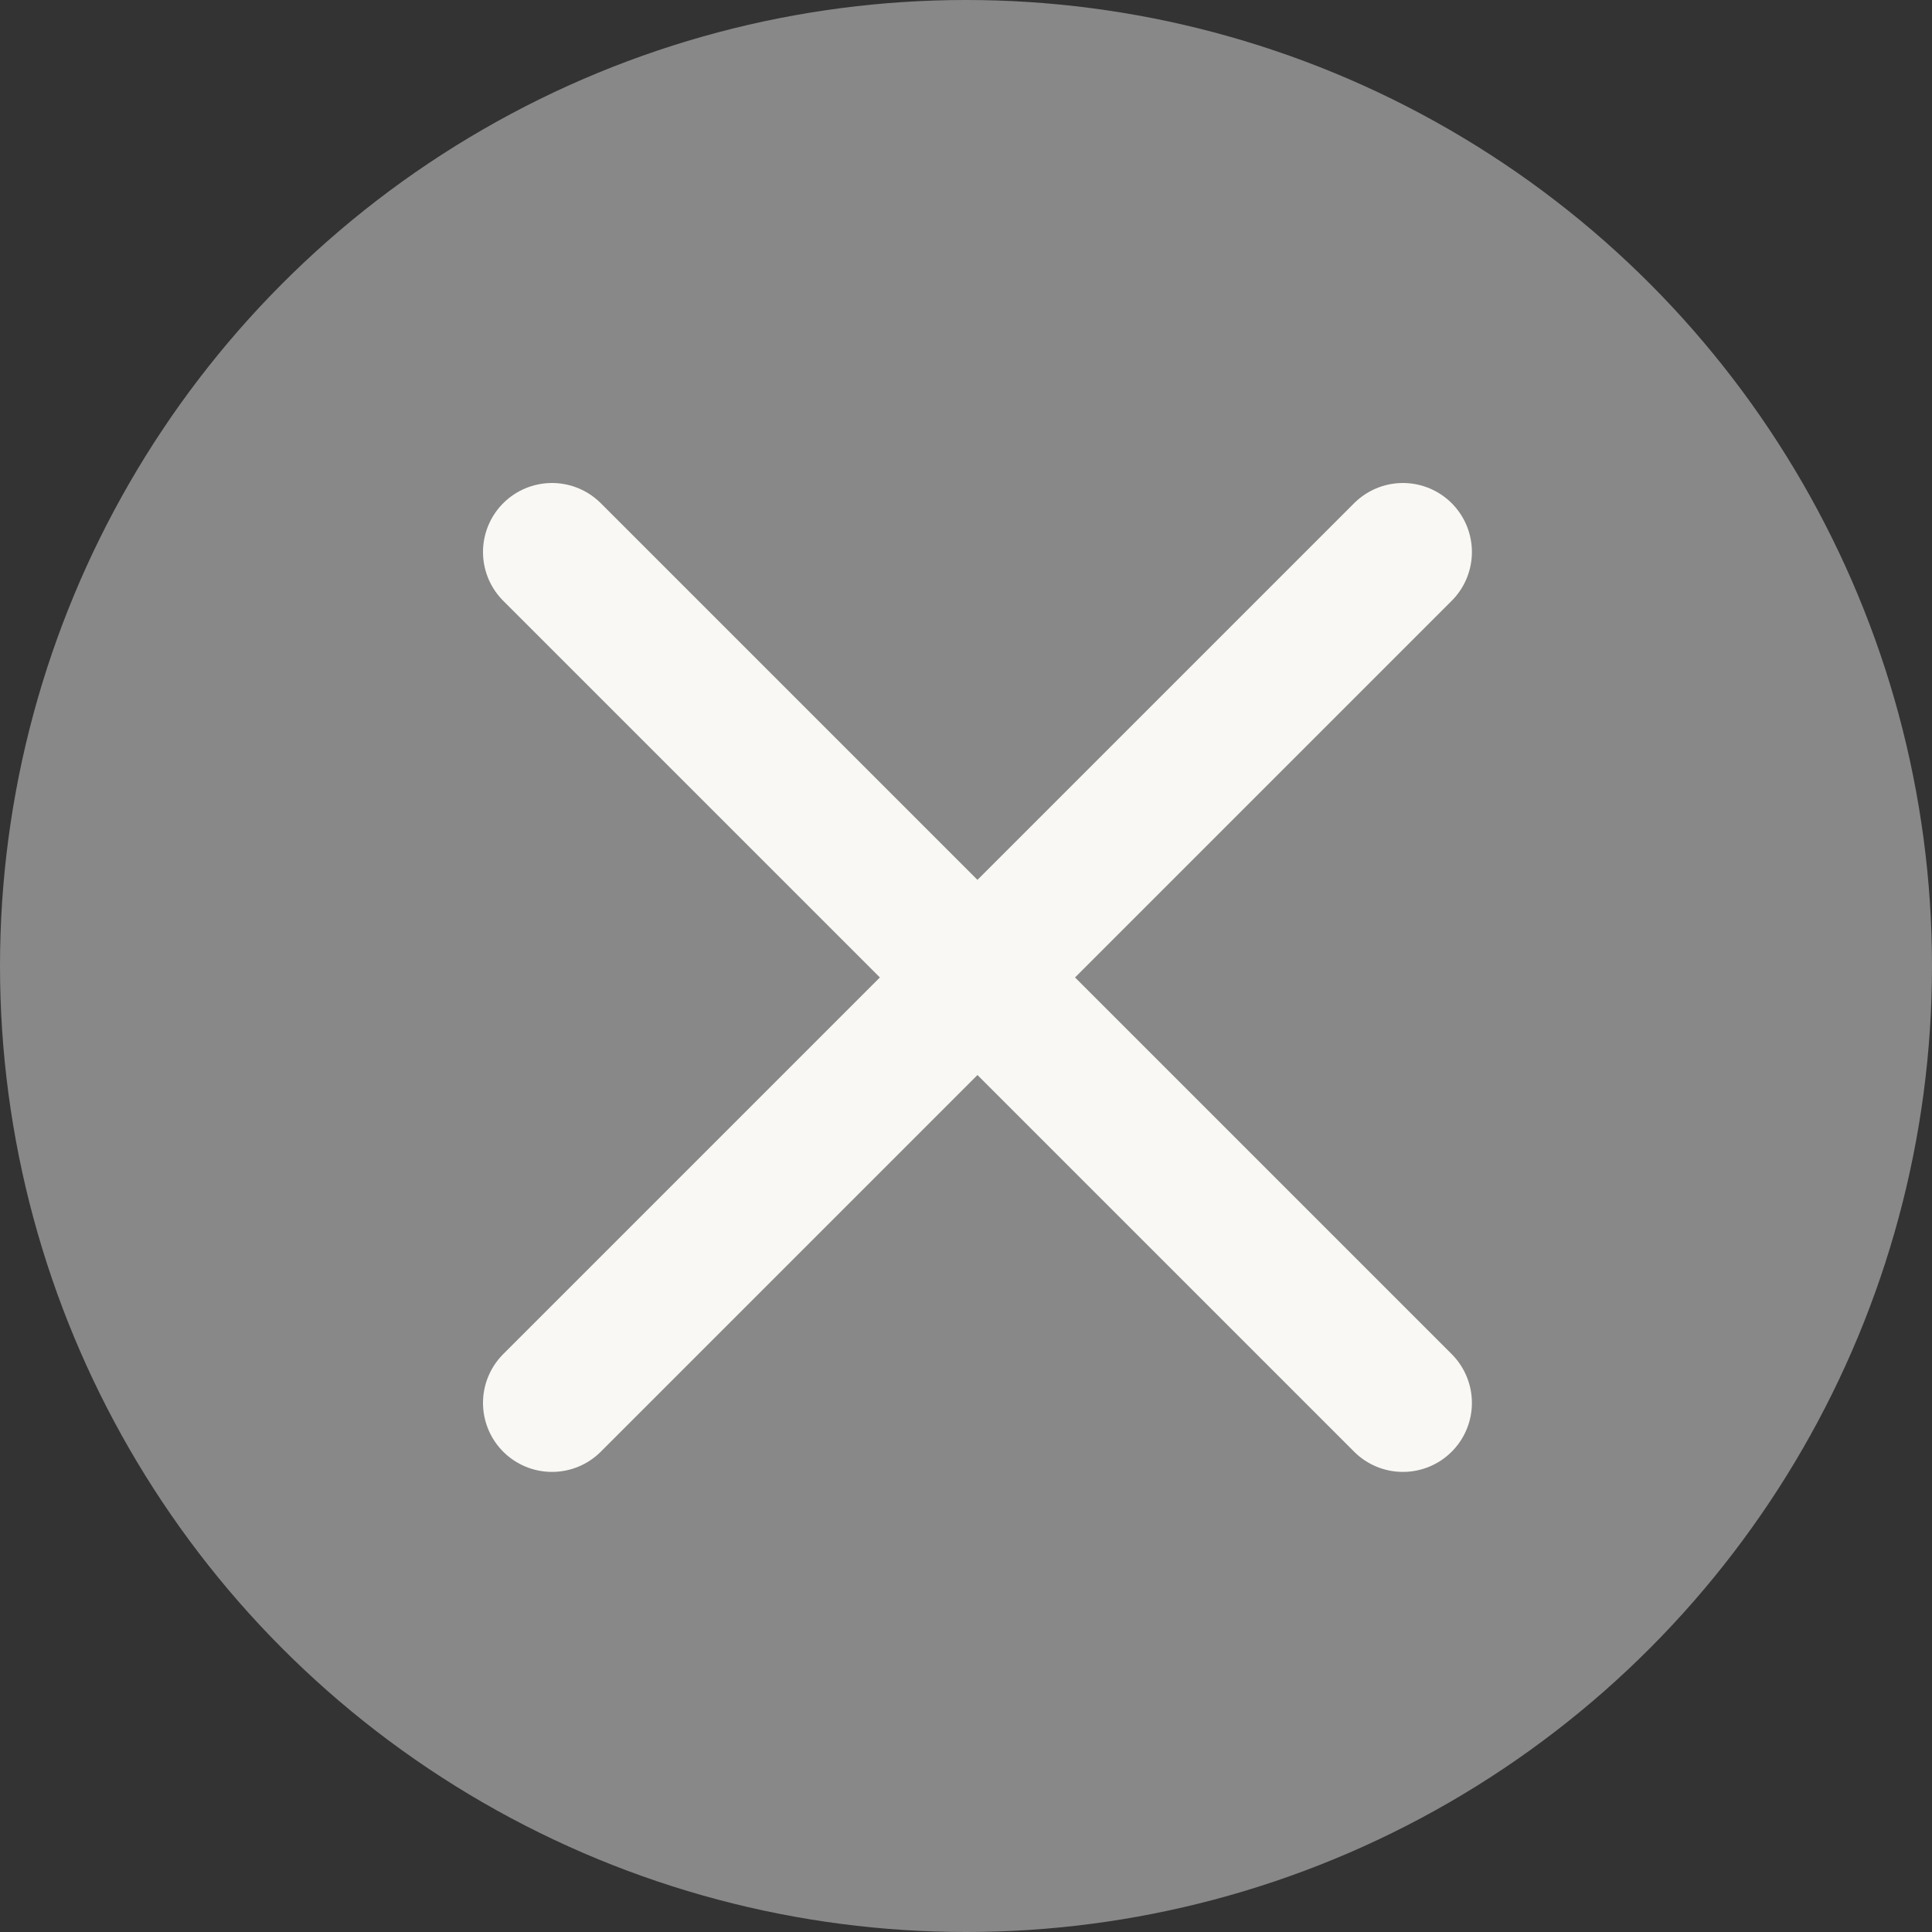 <svg xmlns="http://www.w3.org/2000/svg" width="14" height="14" viewBox="0 0 14 14">
  <rect x="0" y="0" width="14" height="14" fill="#333333" stroke="none"/>
  <g id="ico_input_clear" transform="translate(-121 -15)">
    <circle id="楕円形_95" data-name="楕円形 95" cx="7" cy="7" r="7" transform="translate(121 15)" fill="#888"/>
    <g id="グループ_4140" data-name="グループ 4140" transform="translate(-1.779 -1.779)">
      <line id="線_385" data-name="線 385" x2="6.166" y2="6.166" transform="translate(126.779 20.779)" fill="none" stroke="#f9f8f4" stroke-linecap="round" stroke-width="1"/>
      <line id="線_386" data-name="線 386" x1="6.166" y2="6.166" transform="translate(126.779 20.779)" fill="none" stroke="#f9f8f4" stroke-linecap="round" stroke-width="1"/>
    </g>
  </g>
</svg>
